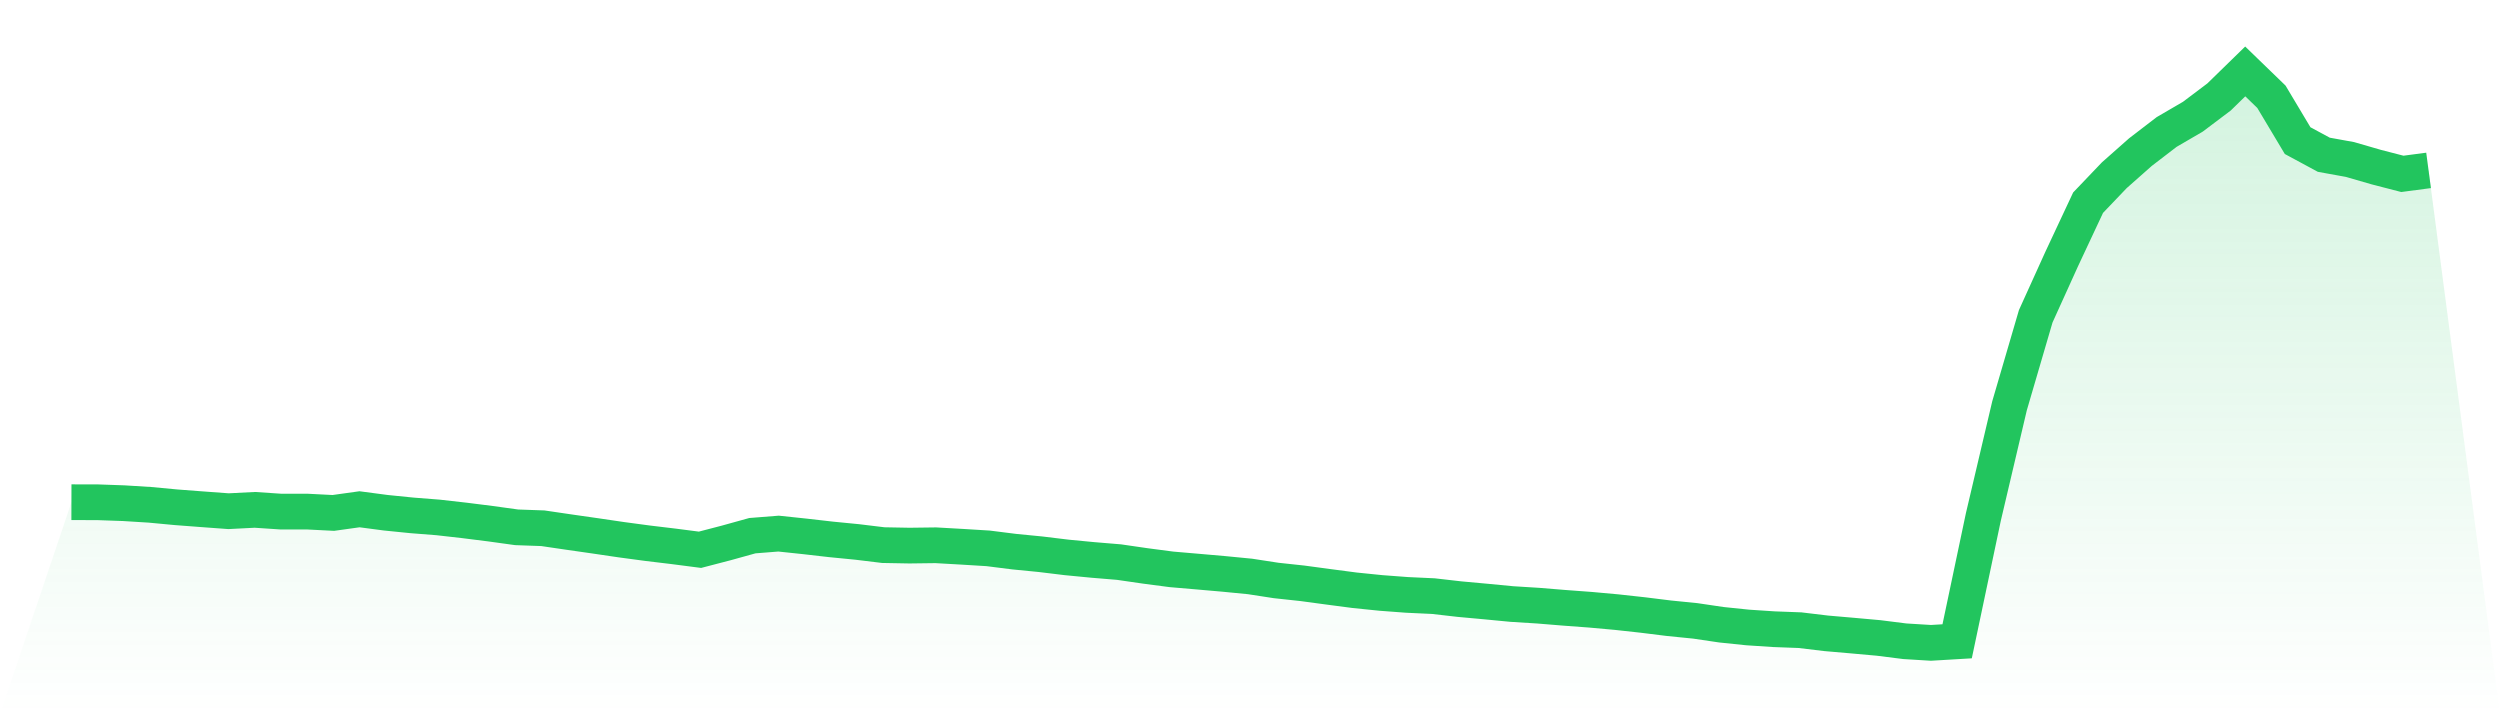 <svg viewBox="0 0 140 40" xmlns="http://www.w3.org/2000/svg">
<defs>
<linearGradient id="gradient" x1="0" x2="0" y1="0" y2="1">
<stop offset="0%" stop-color="#22c55e" stop-opacity="0.2"/>
<stop offset="100%" stop-color="#22c55e" stop-opacity="0"/>
</linearGradient>
</defs>
<path d="M4,28.124 L4,28.124 L5.467,28.127 L6.933,28.179 L8.4,28.27 L9.867,28.408 L11.333,28.519 L12.8,28.627 L14.267,28.552 L15.733,28.65 L17.2,28.649 L18.667,28.724 L20.133,28.519 L21.6,28.713 L23.067,28.861 L24.533,28.976 L26,29.142 L27.467,29.327 L28.933,29.53 L30.4,29.582 L31.867,29.798 L33.333,30.008 L34.8,30.224 L36.267,30.421 L37.733,30.597 L39.2,30.787 L40.667,30.405 L42.133,29.998 L43.6,29.882 L45.067,30.037 L46.533,30.205 L48,30.349 L49.467,30.527 L50.933,30.554 L52.4,30.535 L53.867,30.618 L55.333,30.708 L56.8,30.893 L58.267,31.037 L59.733,31.215 L61.2,31.356 L62.667,31.478 L64.133,31.691 L65.6,31.884 L67.067,32.01 L68.533,32.138 L70,32.281 L71.467,32.507 L72.933,32.665 L74.4,32.863 L75.867,33.056 L77.333,33.205 L78.8,33.315 L80.267,33.383 L81.733,33.551 L83.2,33.685 L84.667,33.826 L86.133,33.917 L87.6,34.037 L89.067,34.146 L90.533,34.279 L92,34.44 L93.467,34.622 L94.933,34.769 L96.4,34.986 L97.867,35.138 L99.333,35.235 L100.8,35.29 L102.267,35.466 L103.733,35.593 L105.2,35.725 L106.667,35.91 L108.133,36 L109.6,35.913 L111.067,28.954 L112.533,22.726 L114,17.714 L115.467,14.478 L116.933,11.35 L118.4,9.814 L119.867,8.516 L121.333,7.391 L122.8,6.536 L124.267,5.43 L125.733,4 L127.2,5.42 L128.667,7.875 L130.133,8.666 L131.6,8.932 L133.067,9.357 L134.533,9.736 L136,9.542 L140,40 L0,40 z" fill="url(#gradient)"/>
<path d="M4,28.124 L4,28.124 L5.467,28.127 L6.933,28.179 L8.4,28.27 L9.867,28.408 L11.333,28.519 L12.8,28.627 L14.267,28.552 L15.733,28.65 L17.2,28.649 L18.667,28.724 L20.133,28.519 L21.6,28.713 L23.067,28.861 L24.533,28.976 L26,29.142 L27.467,29.327 L28.933,29.53 L30.4,29.582 L31.867,29.798 L33.333,30.008 L34.8,30.224 L36.267,30.421 L37.733,30.597 L39.2,30.787 L40.667,30.405 L42.133,29.998 L43.6,29.882 L45.067,30.037 L46.533,30.205 L48,30.349 L49.467,30.527 L50.933,30.554 L52.4,30.535 L53.867,30.618 L55.333,30.708 L56.8,30.893 L58.267,31.037 L59.733,31.215 L61.2,31.356 L62.667,31.478 L64.133,31.691 L65.6,31.884 L67.067,32.01 L68.533,32.138 L70,32.281 L71.467,32.507 L72.933,32.665 L74.4,32.863 L75.867,33.056 L77.333,33.205 L78.8,33.315 L80.267,33.383 L81.733,33.551 L83.2,33.685 L84.667,33.826 L86.133,33.917 L87.6,34.037 L89.067,34.146 L90.533,34.279 L92,34.44 L93.467,34.622 L94.933,34.769 L96.4,34.986 L97.867,35.138 L99.333,35.235 L100.8,35.29 L102.267,35.466 L103.733,35.593 L105.2,35.725 L106.667,35.91 L108.133,36 L109.6,35.913 L111.067,28.954 L112.533,22.726 L114,17.714 L115.467,14.478 L116.933,11.35 L118.4,9.814 L119.867,8.516 L121.333,7.391 L122.8,6.536 L124.267,5.43 L125.733,4 L127.2,5.42 L128.667,7.875 L130.133,8.666 L131.6,8.932 L133.067,9.357 L134.533,9.736 L136,9.542" fill="none" stroke="#22c55e" stroke-width="2"/>
</svg>